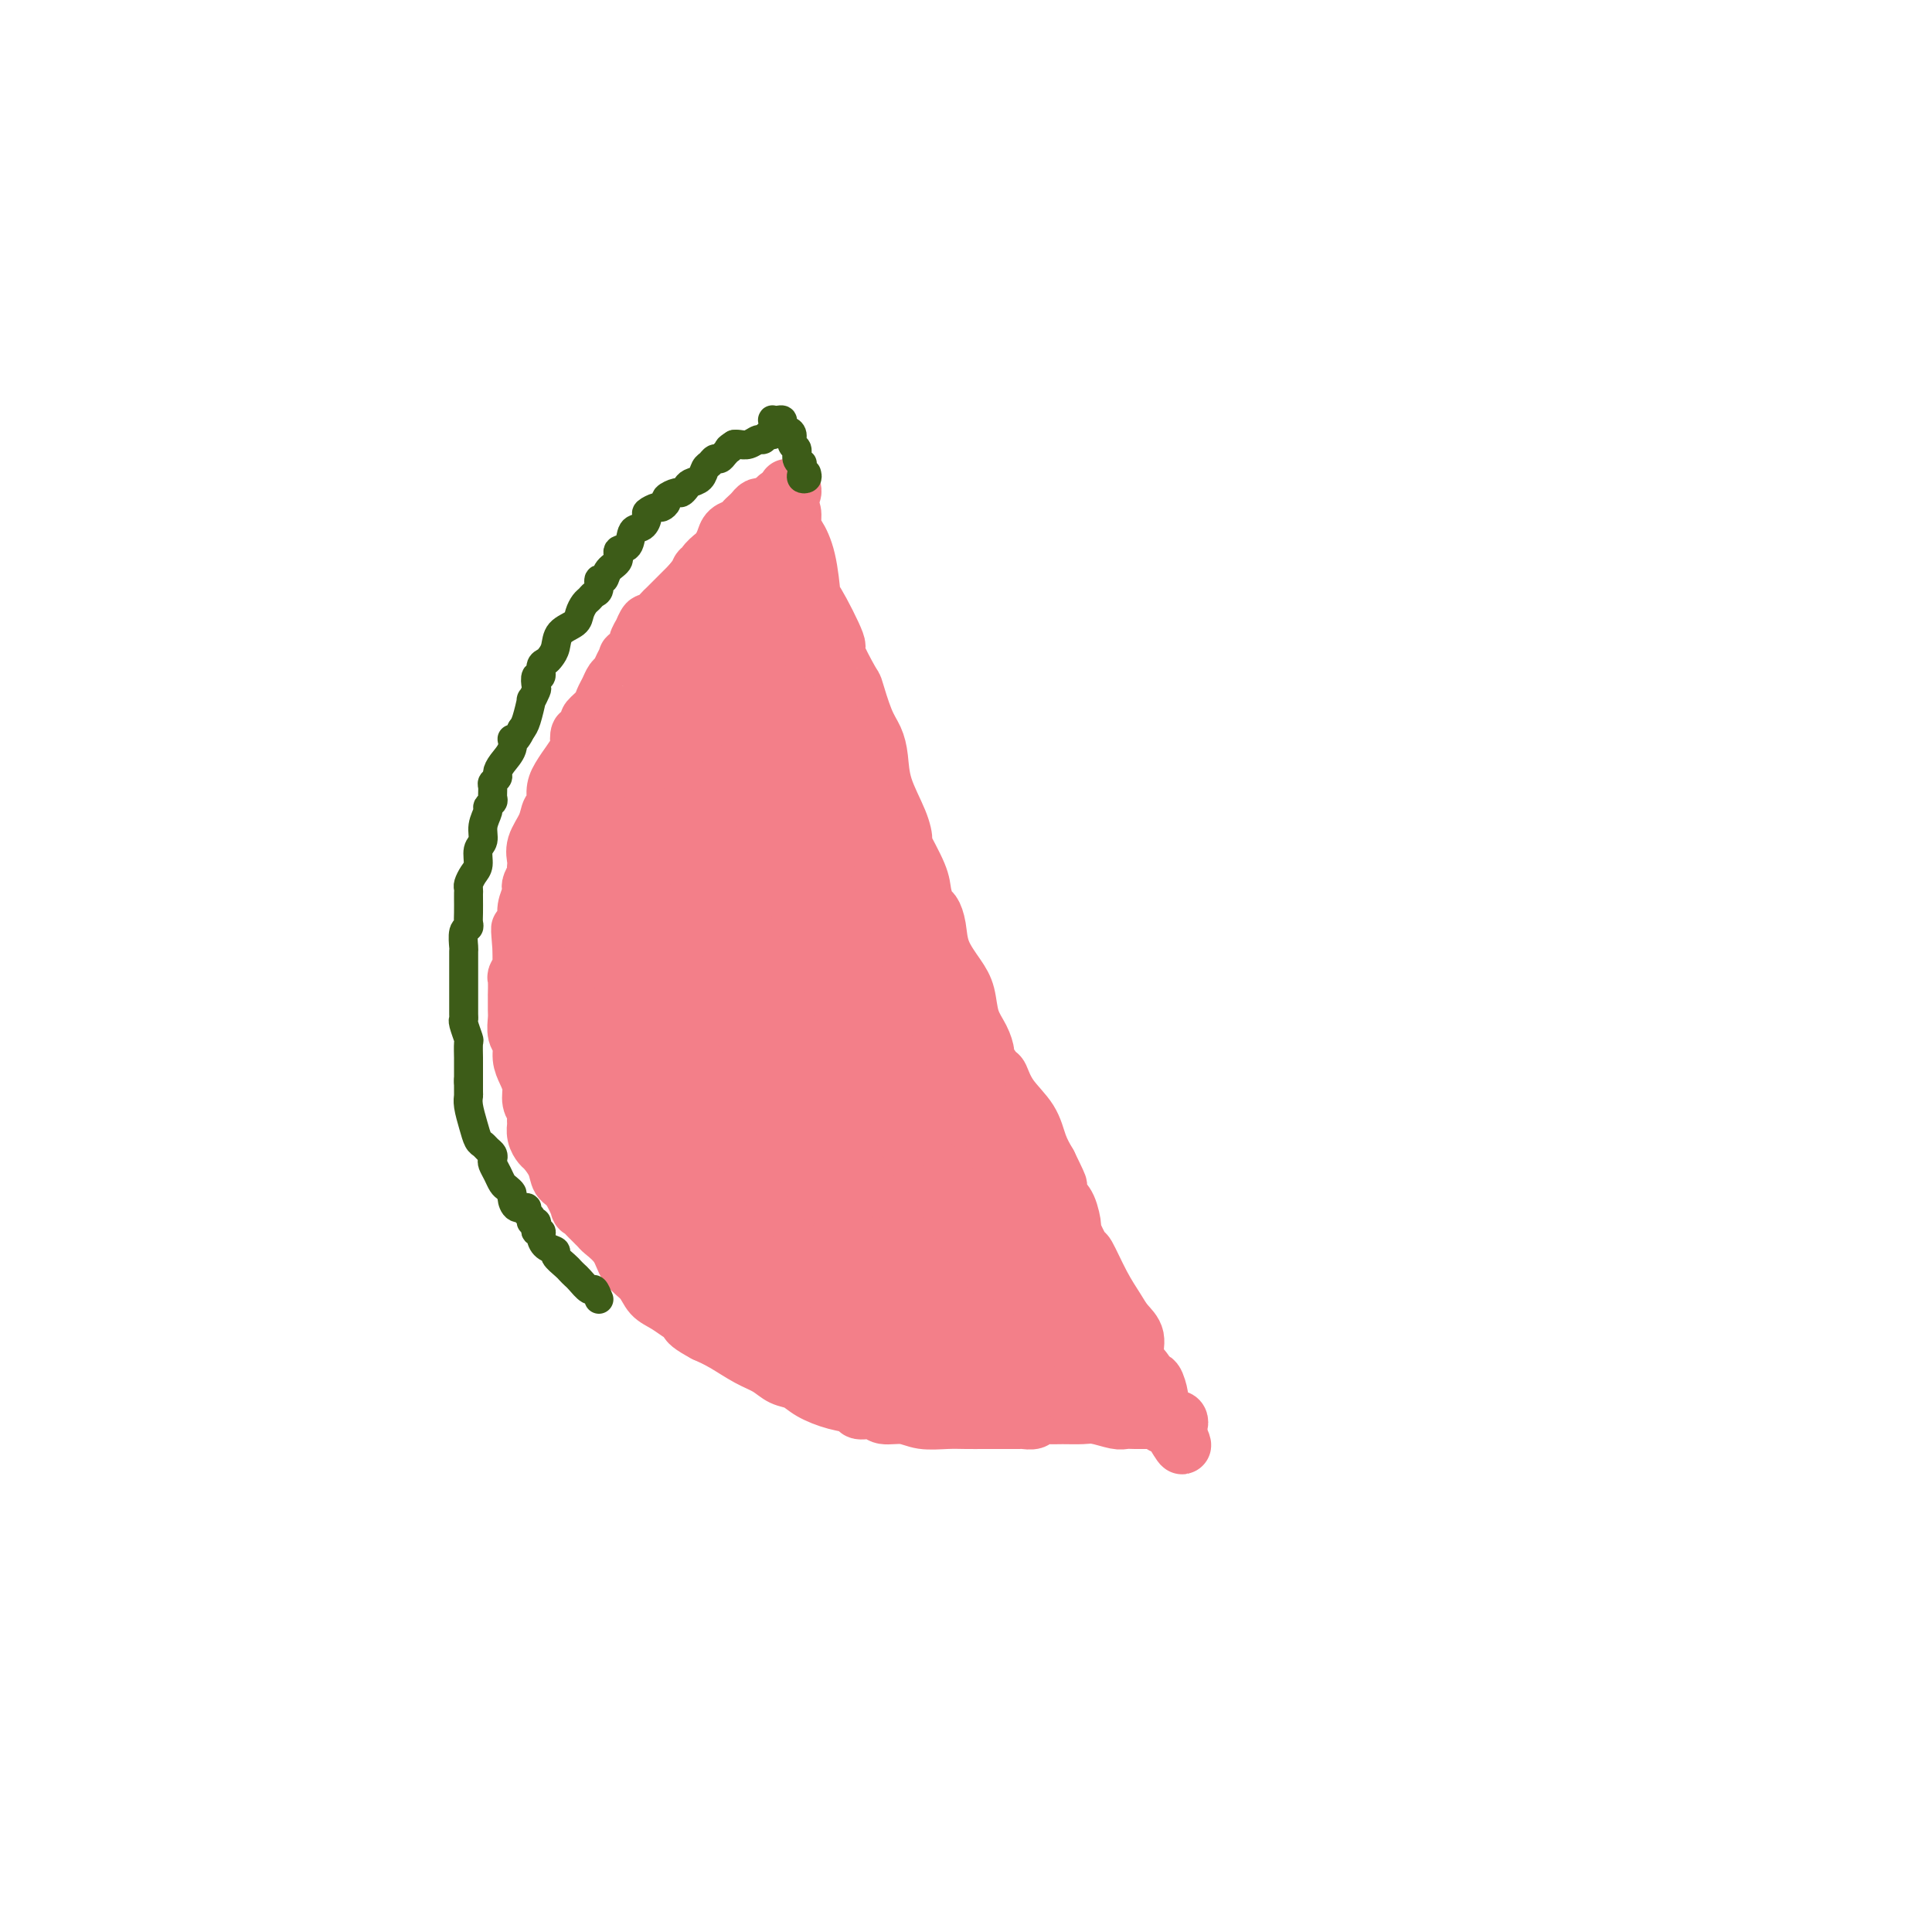 <svg viewBox='0 0 400 400' version='1.1' xmlns='http://www.w3.org/2000/svg' xmlns:xlink='http://www.w3.org/1999/xlink'><g fill='none' stroke='#F37F89' stroke-width='12' stroke-linecap='round' stroke-linejoin='round'><path d='M163,101c0.032,0.091 0.063,0.183 0,1c-0.063,0.817 -0.221,2.360 0,3c0.221,0.640 0.819,0.376 1,1c0.181,0.624 -0.057,2.135 0,3c0.057,0.865 0.409,1.085 1,2c0.591,0.915 1.420,2.527 2,5c0.580,2.473 0.912,5.809 1,7c0.088,1.191 -0.069,0.237 1,2c1.069,1.763 3.364,6.243 4,8c0.636,1.757 -0.387,0.791 0,2c0.387,1.209 2.184,4.594 3,6c0.816,1.406 0.650,0.835 1,2c0.350,1.165 1.214,4.068 2,6c0.786,1.932 1.493,2.894 2,4c0.507,1.106 0.812,2.358 1,4c0.188,1.642 0.257,3.675 1,6c0.743,2.325 2.160,4.943 3,7c0.840,2.057 1.104,3.553 1,4c-0.104,0.447 -0.575,-0.155 0,1c0.575,1.155 2.196,4.068 3,6c0.804,1.932 0.791,2.882 1,4c0.209,1.118 0.640,2.403 1,3c0.360,0.597 0.650,0.507 1,1c0.350,0.493 0.761,1.570 1,3c0.239,1.430 0.305,3.215 1,5c0.695,1.785 2.019,3.572 3,5c0.981,1.428 1.620,2.499 2,4c0.380,1.501 0.501,3.433 1,5c0.499,1.567 1.376,2.771 2,4c0.624,1.229 0.994,2.484 1,3c0.006,0.516 -0.353,0.293 0,1c0.353,0.707 1.417,2.345 2,3c0.583,0.655 0.684,0.327 1,1c0.316,0.673 0.848,2.345 2,4c1.152,1.655 2.926,3.292 4,5c1.074,1.708 1.450,3.488 2,5c0.550,1.512 1.275,2.756 2,4'/><path d='M217,241c3.597,7.335 1.589,3.674 1,3c-0.589,-0.674 0.242,1.639 1,3c0.758,1.361 1.444,1.771 2,3c0.556,1.229 0.981,3.276 1,4c0.019,0.724 -0.367,0.126 0,1c0.367,0.874 1.487,3.220 2,4c0.513,0.780 0.419,-0.007 1,1c0.581,1.007 1.839,3.810 3,6c1.161,2.190 2.227,3.769 3,5c0.773,1.231 1.254,2.114 2,3c0.746,0.886 1.758,1.776 2,3c0.242,1.224 -0.285,2.784 0,4c0.285,1.216 1.382,2.090 2,3c0.618,0.910 0.757,1.857 1,2c0.243,0.143 0.590,-0.518 1,0c0.410,0.518 0.883,2.216 1,3c0.117,0.784 -0.123,0.654 0,1c0.123,0.346 0.608,1.168 1,2c0.392,0.832 0.691,1.673 1,2c0.309,0.327 0.629,0.139 1,0c0.371,-0.139 0.792,-0.230 1,0c0.208,0.230 0.202,0.780 0,1c-0.202,0.220 -0.601,0.110 -1,0'/><path d='M243,295c3.839,8.338 0.437,2.181 -1,0c-1.437,-2.181 -0.910,-0.388 -1,0c-0.090,0.388 -0.797,-0.628 -1,-1c-0.203,-0.372 0.097,-0.100 0,0c-0.097,0.100 -0.593,0.026 -1,0c-0.407,-0.026 -0.726,-0.006 -1,0c-0.274,0.006 -0.503,-0.002 -1,0c-0.497,0.002 -1.262,0.015 -2,0c-0.738,-0.015 -1.450,-0.057 -2,0c-0.550,0.057 -0.938,0.212 -2,0c-1.062,-0.212 -2.799,-0.790 -4,-1c-1.201,-0.210 -1.865,-0.053 -3,0c-1.135,0.053 -2.742,0.000 -4,0c-1.258,-0.000 -2.166,0.053 -3,0c-0.834,-0.053 -1.595,-0.210 -2,0c-0.405,0.210 -0.455,0.788 -1,1c-0.545,0.212 -1.583,0.057 -2,0c-0.417,-0.057 -0.211,-0.015 -1,0c-0.789,0.015 -2.572,0.004 -3,0c-0.428,-0.004 0.500,0.000 0,0c-0.500,-0.000 -2.429,-0.004 -4,0c-1.571,0.004 -2.785,0.016 -4,0c-1.215,-0.016 -2.432,-0.061 -4,0c-1.568,0.061 -3.489,0.227 -5,0c-1.511,-0.227 -2.612,-0.849 -4,-1c-1.388,-0.151 -3.062,0.167 -4,0c-0.938,-0.167 -1.140,-0.821 -2,-1c-0.860,-0.179 -2.379,0.117 -3,0c-0.621,-0.117 -0.343,-0.646 -1,-1c-0.657,-0.354 -2.247,-0.532 -4,-1c-1.753,-0.468 -3.668,-1.227 -5,-2c-1.332,-0.773 -2.082,-1.562 -3,-2c-0.918,-0.438 -2.006,-0.526 -3,-1c-0.994,-0.474 -1.895,-1.333 -3,-2c-1.105,-0.667 -2.413,-1.141 -4,-2c-1.587,-0.859 -3.453,-2.103 -5,-3c-1.547,-0.897 -2.773,-1.449 -4,-2'/><path d='M146,276c-6.062,-3.242 -2.716,-2.846 -2,-3c0.716,-0.154 -1.196,-0.860 -2,-1c-0.804,-0.140 -0.499,0.284 -1,0c-0.501,-0.284 -1.810,-1.275 -3,-2c-1.190,-0.725 -2.263,-1.182 -3,-2c-0.737,-0.818 -1.138,-1.997 -2,-3c-0.862,-1.003 -2.184,-1.829 -3,-3c-0.816,-1.171 -1.127,-2.686 -2,-4c-0.873,-1.314 -2.309,-2.425 -3,-3c-0.691,-0.575 -0.636,-0.613 -1,-1c-0.364,-0.387 -1.148,-1.125 -2,-2c-0.852,-0.875 -1.771,-1.889 -2,-2c-0.229,-0.111 0.233,0.681 0,0c-0.233,-0.681 -1.161,-2.836 -2,-4c-0.839,-1.164 -1.587,-1.336 -2,-2c-0.413,-0.664 -0.489,-1.818 -1,-3c-0.511,-1.182 -1.457,-2.392 -2,-3c-0.543,-0.608 -0.682,-0.615 -1,-1c-0.318,-0.385 -0.816,-1.149 -1,-2c-0.184,-0.851 -0.053,-1.788 0,-2c0.053,-0.212 0.029,0.302 0,0c-0.029,-0.302 -0.063,-1.421 0,-2c0.063,-0.579 0.223,-0.619 0,-1c-0.223,-0.381 -0.829,-1.103 -1,-2c-0.171,-0.897 0.094,-1.968 0,-3c-0.094,-1.032 -0.547,-2.024 -1,-3c-0.453,-0.976 -0.906,-1.936 -1,-3c-0.094,-1.064 0.171,-2.230 0,-3c-0.171,-0.770 -0.778,-1.142 -1,-2c-0.222,-0.858 -0.059,-2.202 0,-3c0.059,-0.798 0.015,-1.049 0,-2c-0.015,-0.951 -0.000,-2.601 0,-3c0.000,-0.399 -0.014,0.455 0,0c0.014,-0.455 0.056,-2.219 0,-3c-0.056,-0.781 -0.211,-0.581 0,-1c0.211,-0.419 0.788,-1.459 1,-2c0.212,-0.541 0.061,-0.583 0,-1c-0.061,-0.417 -0.030,-1.208 0,-2'/><path d='M108,197c-0.529,-6.700 -0.352,-4.450 0,-4c0.352,0.450 0.878,-0.901 1,-2c0.122,-1.099 -0.160,-1.948 0,-3c0.160,-1.052 0.761,-2.309 1,-3c0.239,-0.691 0.117,-0.815 0,-1c-0.117,-0.185 -0.227,-0.429 0,-1c0.227,-0.571 0.791,-1.467 1,-2c0.209,-0.533 0.063,-0.701 0,-1c-0.063,-0.299 -0.042,-0.728 0,-1c0.042,-0.272 0.106,-0.386 0,-1c-0.106,-0.614 -0.383,-1.729 0,-3c0.383,-1.271 1.425,-2.699 2,-4c0.575,-1.301 0.684,-2.476 1,-3c0.316,-0.524 0.839,-0.396 1,-1c0.161,-0.604 -0.040,-1.938 0,-3c0.040,-1.062 0.323,-1.852 1,-3c0.677,-1.148 1.750,-2.655 2,-3c0.250,-0.345 -0.323,0.474 0,0c0.323,-0.474 1.541,-2.239 2,-3c0.459,-0.761 0.160,-0.518 0,-1c-0.160,-0.482 -0.180,-1.690 0,-2c0.180,-0.310 0.559,0.279 1,0c0.441,-0.279 0.944,-1.425 1,-2c0.056,-0.575 -0.336,-0.578 0,-1c0.336,-0.422 1.400,-1.264 2,-2c0.600,-0.736 0.738,-1.365 1,-2c0.262,-0.635 0.649,-1.274 1,-2c0.351,-0.726 0.666,-1.537 1,-2c0.334,-0.463 0.686,-0.576 1,-1c0.314,-0.424 0.591,-1.159 1,-2c0.409,-0.841 0.951,-1.789 1,-2c0.049,-0.211 -0.394,0.313 0,0c0.394,-0.313 1.626,-1.465 2,-2c0.374,-0.535 -0.108,-0.453 0,-1c0.108,-0.547 0.807,-1.723 1,-2c0.193,-0.277 -0.119,0.345 0,0c0.119,-0.345 0.668,-1.657 1,-2c0.332,-0.343 0.445,0.284 1,0c0.555,-0.284 1.551,-1.478 2,-2c0.449,-0.522 0.352,-0.371 1,-1c0.648,-0.629 2.042,-2.037 3,-3c0.958,-0.963 1.479,-1.482 2,-2'/><path d='M143,121c4.029,-5.186 2.603,-2.650 2,-2c-0.603,0.650 -0.383,-0.584 0,-1c0.383,-0.416 0.929,-0.012 1,0c0.071,0.012 -0.333,-0.368 0,-1c0.333,-0.632 1.402,-1.517 2,-2c0.598,-0.483 0.723,-0.563 1,-1c0.277,-0.437 0.704,-1.230 1,-2c0.296,-0.770 0.461,-1.515 1,-2c0.539,-0.485 1.454,-0.708 2,-1c0.546,-0.292 0.724,-0.653 1,-1c0.276,-0.347 0.651,-0.682 1,-1c0.349,-0.318 0.672,-0.620 1,-1c0.328,-0.380 0.663,-0.838 1,-1c0.337,-0.162 0.678,-0.030 1,0c0.322,0.030 0.626,-0.044 1,0c0.374,0.044 0.817,0.204 1,0c0.183,-0.204 0.105,-0.771 0,-1c-0.105,-0.229 -0.235,-0.118 0,0c0.235,0.118 0.837,0.243 1,0c0.163,-0.243 -0.114,-0.853 0,-1c0.114,-0.147 0.619,0.171 1,0c0.381,-0.171 0.638,-0.830 1,-1c0.362,-0.170 0.829,0.150 1,0c0.171,-0.150 0.046,-0.771 0,-1c-0.046,-0.229 -0.013,-0.065 0,0c0.013,0.065 0.007,0.033 0,0'/><path d='M115,200c0.000,0.896 0.000,1.793 0,2c-0.000,0.207 -0.002,-0.275 0,0c0.002,0.275 0.006,1.306 0,2c-0.006,0.694 -0.023,1.050 0,2c0.023,0.950 0.085,2.493 0,4c-0.085,1.507 -0.317,2.978 0,5c0.317,2.022 1.182,4.595 2,7c0.818,2.405 1.590,4.640 3,7c1.410,2.360 3.457,4.844 4,6c0.543,1.156 -0.419,0.985 0,2c0.419,1.015 2.219,3.215 3,4c0.781,0.785 0.544,0.154 1,1c0.456,0.846 1.604,3.169 2,4c0.396,0.831 0.039,0.171 1,1c0.961,0.829 3.241,3.147 5,5c1.759,1.853 2.999,3.242 4,4c1.001,0.758 1.763,0.886 2,1c0.237,0.114 -0.053,0.213 -1,0c-0.947,-0.213 -2.552,-0.737 -4,-2c-1.448,-1.263 -2.739,-3.265 -4,-5c-1.261,-1.735 -2.493,-3.202 -3,-4c-0.507,-0.798 -0.290,-0.926 -1,-2c-0.710,-1.074 -2.347,-3.094 -3,-4c-0.653,-0.906 -0.322,-0.699 -1,-2c-0.678,-1.301 -2.363,-4.109 -3,-5c-0.637,-0.891 -0.224,0.134 -1,-1c-0.776,-1.134 -2.741,-4.428 -4,-7c-1.259,-2.572 -1.813,-4.421 -2,-6c-0.187,-1.579 -0.007,-2.887 0,-5c0.007,-2.113 -0.157,-5.029 0,-8c0.157,-2.971 0.636,-5.995 1,-9c0.364,-3.005 0.612,-5.989 1,-9c0.388,-3.011 0.914,-6.049 1,-7c0.086,-0.951 -0.270,0.185 0,-1c0.270,-1.185 1.166,-4.690 2,-7c0.834,-2.310 1.605,-3.426 2,-4c0.395,-0.574 0.415,-0.608 1,-2c0.585,-1.392 1.734,-4.144 2,-5c0.266,-0.856 -0.353,0.184 0,-1c0.353,-1.184 1.676,-4.592 3,-8'/><path d='M128,153c1.712,-4.870 0.991,-3.044 1,-3c0.009,0.044 0.749,-1.692 1,-2c0.251,-0.308 0.014,0.813 0,1c-0.014,0.187 0.196,-0.560 0,0c-0.196,0.560 -0.800,2.427 -1,3c-0.200,0.573 0.002,-0.147 0,1c-0.002,1.147 -0.208,4.160 -1,7c-0.792,2.840 -2.171,5.507 -3,9c-0.829,3.493 -1.109,7.811 -2,12c-0.891,4.189 -2.394,8.249 -3,11c-0.606,2.751 -0.316,4.193 0,5c0.316,0.807 0.659,0.979 1,1c0.341,0.021 0.681,-0.108 1,-1c0.319,-0.892 0.617,-2.547 1,-3c0.383,-0.453 0.852,0.295 1,-1c0.148,-1.295 -0.023,-4.632 0,-6c0.023,-1.368 0.241,-0.768 1,-3c0.759,-2.232 2.060,-7.295 3,-12c0.940,-4.705 1.518,-9.051 2,-11c0.482,-1.949 0.867,-1.502 2,-5c1.133,-3.498 3.014,-10.941 5,-16c1.986,-5.059 4.075,-7.734 5,-9c0.925,-1.266 0.685,-1.123 1,-1c0.315,0.123 1.187,0.226 1,1c-0.187,0.774 -1.431,2.219 -2,5c-0.569,2.781 -0.463,6.897 -1,11c-0.537,4.103 -1.717,8.193 -2,10c-0.283,1.807 0.329,1.332 0,4c-0.329,2.668 -1.601,8.480 -2,11c-0.399,2.520 0.074,1.748 0,3c-0.074,1.252 -0.694,4.528 -1,6c-0.306,1.472 -0.297,1.141 0,1c0.297,-0.141 0.880,-0.093 1,0c0.120,0.093 -0.225,0.229 0,-1c0.225,-1.229 1.019,-3.824 2,-7c0.981,-3.176 2.150,-6.934 3,-11c0.850,-4.066 1.383,-8.441 2,-14c0.617,-5.559 1.319,-12.303 2,-17c0.681,-4.697 1.340,-7.349 2,-10'/><path d='M148,122c1.623,-9.084 1.182,-5.795 1,-4c-0.182,1.795 -0.105,2.095 0,2c0.105,-0.095 0.238,-0.585 0,1c-0.238,1.585 -0.846,5.246 -1,9c-0.154,3.754 0.148,7.600 0,12c-0.148,4.400 -0.744,9.354 -1,13c-0.256,3.646 -0.172,5.985 0,7c0.172,1.015 0.433,0.707 1,-1c0.567,-1.707 1.442,-4.814 2,-8c0.558,-3.186 0.800,-6.452 1,-8c0.200,-1.548 0.358,-1.377 1,-4c0.642,-2.623 1.770,-8.040 2,-10c0.230,-1.960 -0.436,-0.462 0,-3c0.436,-2.538 1.973,-9.113 3,-13c1.027,-3.887 1.543,-5.086 2,-6c0.457,-0.914 0.854,-1.544 1,0c0.146,1.544 0.042,5.262 0,9c-0.042,3.738 -0.023,7.498 0,12c0.023,4.502 0.049,9.748 0,14c-0.049,4.252 -0.172,7.510 0,9c0.172,1.490 0.639,1.214 1,0c0.361,-1.214 0.616,-3.364 1,-6c0.384,-2.636 0.898,-5.757 1,-7c0.102,-1.243 -0.207,-0.609 0,-2c0.207,-1.391 0.929,-4.807 1,-8c0.071,-3.193 -0.510,-6.164 -1,-9c-0.490,-2.836 -0.891,-5.535 -1,-7c-0.109,-1.465 0.073,-1.694 0,-1c-0.073,0.694 -0.402,2.310 0,5c0.402,2.690 1.534,6.452 2,11c0.466,4.548 0.265,9.880 1,15c0.735,5.120 2.405,10.028 3,12c0.595,1.972 0.116,1.010 1,3c0.884,1.990 3.132,6.934 4,9c0.868,2.066 0.356,1.255 1,2c0.644,0.745 2.443,3.047 3,4c0.557,0.953 -0.126,0.558 0,1c0.126,0.442 1.063,1.721 2,3'/><path d='M179,178c1.667,3.383 0.335,0.839 0,-1c-0.335,-1.839 0.327,-2.975 0,-5c-0.327,-2.025 -1.644,-4.938 -3,-9c-1.356,-4.062 -2.752,-9.271 -4,-14c-1.248,-4.729 -2.347,-8.978 -3,-11c-0.653,-2.022 -0.860,-1.818 -1,-3c-0.140,-1.182 -0.215,-3.749 0,-3c0.215,0.749 0.719,4.816 1,6c0.281,1.184 0.340,-0.514 1,2c0.660,2.514 1.921,9.241 4,16c2.079,6.759 4.977,13.551 8,21c3.023,7.449 6.170,15.556 9,22c2.830,6.444 5.343,11.225 7,15c1.657,3.775 2.459,6.545 3,8c0.541,1.455 0.820,1.596 1,2c0.180,0.404 0.262,1.069 0,0c-0.262,-1.069 -0.867,-3.874 -1,-5c-0.133,-1.126 0.206,-0.574 -1,-3c-1.206,-2.426 -3.957,-7.830 -5,-10c-1.043,-2.170 -0.377,-1.106 -2,-5c-1.623,-3.894 -5.537,-12.747 -7,-16c-1.463,-3.253 -0.477,-0.906 -2,-5c-1.523,-4.094 -5.555,-14.628 -8,-21c-2.445,-6.372 -3.303,-8.580 -4,-9c-0.697,-0.420 -1.232,0.950 -1,3c0.232,2.050 1.230,4.781 3,10c1.770,5.219 4.312,12.926 7,21c2.688,8.074 5.523,16.515 7,20c1.477,3.485 1.598,2.013 4,7c2.402,4.987 7.086,16.431 9,21c1.914,4.569 1.058,2.263 2,4c0.942,1.737 3.682,7.517 5,10c1.318,2.483 1.215,1.668 2,3c0.785,1.332 2.457,4.811 3,6c0.543,1.189 -0.042,0.089 0,0c0.042,-0.089 0.713,0.832 0,0c-0.713,-0.832 -2.810,-3.419 -5,-7c-2.190,-3.581 -4.474,-8.156 -8,-15c-3.526,-6.844 -8.293,-15.955 -13,-26c-4.707,-10.045 -9.353,-21.022 -14,-32'/><path d='M173,175c-7.740,-16.354 -7.092,-17.240 -7,-18c0.092,-0.760 -0.374,-1.396 -1,-4c-0.626,-2.604 -1.414,-7.177 -2,-8c-0.586,-0.823 -0.971,2.104 -1,3c-0.029,0.896 0.297,-0.238 1,3c0.703,3.238 1.781,10.848 4,20c2.219,9.152 5.579,19.845 10,31c4.421,11.155 9.905,22.772 14,31c4.095,8.228 6.802,13.067 9,17c2.198,3.933 3.886,6.958 4,7c0.114,0.042 -1.346,-2.900 -2,-4c-0.654,-1.100 -0.501,-0.358 -2,-3c-1.499,-2.642 -4.649,-8.669 -6,-11c-1.351,-2.331 -0.902,-0.968 -3,-5c-2.098,-4.032 -6.744,-13.460 -9,-17c-2.256,-3.540 -2.124,-1.191 -5,-8c-2.876,-6.809 -8.762,-22.775 -13,-34c-4.238,-11.225 -6.830,-17.708 -8,-22c-1.170,-4.292 -0.920,-6.393 -1,-6c-0.080,0.393 -0.490,3.279 1,9c1.490,5.721 4.882,14.276 8,24c3.118,9.724 5.963,20.615 10,31c4.037,10.385 9.265,20.262 13,27c3.735,6.738 5.977,10.335 7,12c1.023,1.665 0.828,1.396 1,2c0.172,0.604 0.710,2.081 1,3c0.290,0.919 0.332,1.278 0,1c-0.332,-0.278 -1.039,-1.195 -1,-1c0.039,0.195 0.825,1.500 0,0c-0.825,-1.500 -3.262,-5.805 -6,-11c-2.738,-5.195 -5.777,-11.280 -10,-19c-4.223,-7.720 -9.631,-17.074 -14,-28c-4.369,-10.926 -7.699,-23.422 -10,-30c-2.301,-6.578 -3.575,-7.236 -4,-7c-0.425,0.236 -0.003,1.366 1,5c1.003,3.634 2.586,9.772 3,12c0.414,2.228 -0.343,0.546 1,5c1.343,4.454 4.785,15.045 6,19c1.215,3.955 0.204,1.273 2,6c1.796,4.727 6.398,16.864 11,29'/><path d='M175,236c5.408,15.649 6.930,16.770 8,19c1.070,2.230 1.690,5.569 2,7c0.310,1.431 0.310,0.955 0,-1c-0.310,-1.955 -0.929,-5.388 -3,-10c-2.071,-4.612 -5.595,-10.403 -9,-17c-3.405,-6.597 -6.693,-14.000 -8,-17c-1.307,-3.000 -0.633,-1.598 -3,-7c-2.367,-5.402 -7.774,-17.607 -10,-23c-2.226,-5.393 -1.269,-3.974 -2,-6c-0.731,-2.026 -3.149,-7.495 -4,-10c-0.851,-2.505 -0.137,-2.044 0,-2c0.137,0.044 -0.305,-0.328 0,2c0.305,2.328 1.357,7.354 3,14c1.643,6.646 3.877,14.910 7,24c3.123,9.090 7.134,19.006 11,28c3.866,8.994 7.585,17.067 10,22c2.415,4.933 3.525,6.726 4,8c0.475,1.274 0.316,2.028 0,1c-0.316,-1.028 -0.787,-3.838 -1,-5c-0.213,-1.162 -0.166,-0.677 -2,-3c-1.834,-2.323 -5.548,-7.456 -9,-13c-3.452,-5.544 -6.642,-11.501 -11,-20c-4.358,-8.499 -9.883,-19.542 -12,-24c-2.117,-4.458 -0.826,-2.333 -2,-7c-1.174,-4.667 -4.813,-16.126 -7,-22c-2.187,-5.874 -2.923,-6.164 -3,-5c-0.077,1.164 0.506,3.781 2,9c1.494,5.219 3.901,13.039 7,22c3.099,8.961 6.892,19.064 11,28c4.108,8.936 8.531,16.706 10,20c1.469,3.294 -0.015,2.112 1,4c1.015,1.888 4.530,6.846 6,9c1.470,2.154 0.896,1.504 1,2c0.104,0.496 0.887,2.138 1,2c0.113,-0.138 -0.444,-2.058 -2,-5c-1.556,-2.942 -4.111,-6.908 -7,-12c-2.889,-5.092 -6.111,-11.312 -10,-19c-3.889,-7.688 -8.444,-16.844 -13,-26'/><path d='M141,203c-6.912,-14.123 -8.191,-18.432 -9,-21c-0.809,-2.568 -1.149,-3.395 -1,-2c0.149,1.395 0.788,5.012 2,10c1.212,4.988 2.998,11.347 4,14c1.002,2.653 1.222,1.601 3,6c1.778,4.399 5.114,14.250 9,23c3.886,8.750 8.320,16.401 11,22c2.680,5.599 3.605,9.147 4,11c0.395,1.853 0.260,2.009 0,1c-0.260,-1.009 -0.645,-3.185 -2,-6c-1.355,-2.815 -3.682,-6.270 -7,-11c-3.318,-4.730 -7.629,-10.734 -9,-13c-1.371,-2.266 0.197,-0.795 -2,-6c-2.197,-5.205 -8.158,-17.087 -11,-22c-2.842,-4.913 -2.563,-2.856 -4,-7c-1.437,-4.144 -4.589,-14.487 -6,-19c-1.411,-4.513 -1.082,-3.194 -1,-3c0.082,0.194 -0.084,-0.736 0,1c0.084,1.736 0.418,6.140 2,12c1.582,5.860 4.411,13.178 8,22c3.589,8.822 7.938,19.147 12,28c4.062,8.853 7.837,16.233 11,21c3.163,4.767 5.715,6.921 7,8c1.285,1.079 1.304,1.083 1,0c-0.304,-1.083 -0.931,-3.254 -1,-4c-0.069,-0.746 0.418,-0.068 -1,-2c-1.418,-1.932 -4.742,-6.476 -6,-8c-1.258,-1.524 -0.449,-0.029 -2,-3c-1.551,-2.971 -5.460,-10.408 -7,-13c-1.540,-2.592 -0.711,-0.341 -3,-4c-2.289,-3.659 -7.697,-13.229 -10,-17c-2.303,-3.771 -1.503,-1.742 -3,-5c-1.497,-3.258 -5.292,-11.801 -7,-15c-1.708,-3.199 -1.330,-1.053 -1,2c0.330,3.053 0.612,7.012 2,12c1.388,4.988 3.883,11.005 7,18c3.117,6.995 6.856,14.968 10,21c3.144,6.032 5.693,10.124 7,12c1.307,1.876 1.374,1.536 2,2c0.626,0.464 1.813,1.732 3,3'/><path d='M153,271c3.554,5.850 1.441,1.474 1,0c-0.441,-1.474 0.792,-0.046 1,-1c0.208,-0.954 -0.609,-4.291 -2,-7c-1.391,-2.709 -3.357,-4.789 -6,-8c-2.643,-3.211 -5.964,-7.554 -10,-14c-4.036,-6.446 -8.786,-14.996 -12,-21c-3.214,-6.004 -4.892,-9.460 -6,-11c-1.108,-1.540 -1.647,-1.162 -2,-1c-0.353,0.162 -0.520,0.109 0,2c0.520,1.891 1.728,5.725 2,7c0.272,1.275 -0.392,-0.011 1,3c1.392,3.011 4.838,10.318 6,13c1.162,2.682 0.039,0.739 2,4c1.961,3.261 7.007,11.725 9,15c1.993,3.275 0.933,1.362 3,4c2.067,2.638 7.259,9.827 11,14c3.741,4.173 6.030,5.330 8,6c1.970,0.670 3.621,0.851 5,1c1.379,0.149 2.487,0.264 3,0c0.513,-0.264 0.431,-0.909 0,-2c-0.431,-1.091 -1.210,-2.629 -3,-5c-1.790,-2.371 -4.589,-5.574 -6,-7c-1.411,-1.426 -1.432,-1.074 -3,-3c-1.568,-1.926 -4.683,-6.131 -6,-8c-1.317,-1.869 -0.835,-1.403 -2,-3c-1.165,-1.597 -3.976,-5.256 -5,-7c-1.024,-1.744 -0.261,-1.574 0,-1c0.261,0.574 0.019,1.552 0,2c-0.019,0.448 0.186,0.365 2,3c1.814,2.635 5.239,7.988 9,13c3.761,5.012 7.858,9.683 12,14c4.142,4.317 8.327,8.280 12,11c3.673,2.720 6.833,4.197 9,5c2.167,0.803 3.340,0.933 4,1c0.660,0.067 0.807,0.069 1,0c0.193,-0.069 0.431,-0.211 0,-1c-0.431,-0.789 -1.532,-2.224 -3,-4c-1.468,-1.776 -3.302,-3.893 -4,-5c-0.698,-1.107 -0.259,-1.204 -2,-3c-1.741,-1.796 -5.661,-5.291 -9,-9c-3.339,-3.709 -6.097,-7.631 -7,-9c-0.903,-1.369 0.048,-0.184 1,1'/><path d='M167,260c-1.969,-2.607 4.610,5.875 9,11c4.390,5.125 6.593,6.892 9,9c2.407,2.108 5.020,4.556 7,6c1.980,1.444 3.327,1.884 4,2c0.673,0.116 0.672,-0.091 1,0c0.328,0.091 0.985,0.481 1,0c0.015,-0.481 -0.612,-1.834 -1,-3c-0.388,-1.166 -0.537,-2.145 -2,-4c-1.463,-1.855 -4.240,-4.587 -7,-8c-2.760,-3.413 -5.504,-7.508 -8,-11c-2.496,-3.492 -4.746,-6.380 -5,-7c-0.254,-0.620 1.486,1.027 4,4c2.514,2.973 5.803,7.273 7,9c1.197,1.727 0.304,0.881 2,3c1.696,2.119 5.982,7.201 8,9c2.018,1.799 1.768,0.313 3,1c1.232,0.687 3.947,3.546 5,5c1.053,1.454 0.444,1.504 1,2c0.556,0.496 2.275,1.440 3,2c0.725,0.560 0.454,0.736 1,1c0.546,0.264 1.909,0.616 2,0c0.091,-0.616 -1.090,-2.200 -2,-4c-0.910,-1.800 -1.548,-3.815 -3,-6c-1.452,-2.185 -3.717,-4.539 -6,-8c-2.283,-3.461 -4.585,-8.027 -7,-12c-2.415,-3.973 -4.945,-7.352 -5,-8c-0.055,-0.648 2.363,1.435 3,2c0.637,0.565 -0.509,-0.388 1,1c1.509,1.388 5.673,5.118 7,7c1.327,1.882 -0.184,1.916 1,4c1.184,2.084 5.063,6.219 8,9c2.937,2.781 4.933,4.209 6,5c1.067,0.791 1.205,0.946 2,2c0.795,1.054 2.246,3.006 3,4c0.754,0.994 0.810,1.029 1,1c0.190,-0.029 0.515,-0.121 0,-1c-0.515,-0.879 -1.869,-2.544 -3,-5c-1.131,-2.456 -2.037,-5.702 -4,-9c-1.963,-3.298 -4.981,-6.649 -8,-10'/><path d='M205,263c-2.498,-3.971 -1.743,-1.897 -3,-4c-1.257,-2.103 -4.525,-8.383 -6,-11c-1.475,-2.617 -1.157,-1.572 -1,-2c0.157,-0.428 0.151,-2.329 0,-3c-0.151,-0.671 -0.449,-0.111 1,2c1.449,2.111 4.644,5.775 8,10c3.356,4.225 6.873,9.012 10,13c3.127,3.988 5.864,7.177 8,10c2.136,2.823 3.671,5.279 5,7c1.329,1.721 2.450,2.705 3,3c0.550,0.295 0.527,-0.100 0,-1c-0.527,-0.900 -1.559,-2.306 -2,-3c-0.441,-0.694 -0.293,-0.676 -1,-2c-0.707,-1.324 -2.271,-3.990 -3,-5c-0.729,-1.010 -0.623,-0.365 -2,-2c-1.377,-1.635 -4.238,-5.552 -5,-7c-0.762,-1.448 0.575,-0.427 -1,-3c-1.575,-2.573 -6.063,-8.738 -8,-12c-1.937,-3.262 -1.324,-3.620 0,-3c1.324,0.620 3.360,2.219 6,5c2.640,2.781 5.883,6.746 8,10c2.117,3.254 3.108,5.799 4,7c0.892,1.201 1.683,1.057 2,1c0.317,-0.057 0.158,-0.029 0,0'/></g>
<g fill='none' stroke='#3D5C18' stroke-width='6' stroke-linecap='round' stroke-linejoin='round'><path d='M167,98c0.113,0.398 0.226,0.796 0,1c-0.226,0.204 -0.792,0.213 -1,0c-0.208,-0.213 -0.060,-0.647 0,-1c0.060,-0.353 0.031,-0.623 0,-1c-0.031,-0.377 -0.065,-0.859 0,-1c0.065,-0.141 0.228,0.061 0,0c-0.228,-0.061 -0.849,-0.383 -1,-1c-0.151,-0.617 0.166,-1.527 0,-2c-0.166,-0.473 -0.814,-0.509 -1,-1c-0.186,-0.491 0.091,-1.438 0,-2c-0.091,-0.562 -0.550,-0.739 -1,-1c-0.450,-0.261 -0.891,-0.607 -1,-1c-0.109,-0.393 0.114,-0.834 0,-1c-0.114,-0.166 -0.567,-0.056 -1,0c-0.433,0.056 -0.847,0.057 -1,0c-0.153,-0.057 -0.044,-0.174 0,0c0.044,0.174 0.023,0.639 0,1c-0.023,0.361 -0.047,0.617 0,1c0.047,0.383 0.164,0.891 0,1c-0.164,0.109 -0.611,-0.181 -1,0c-0.389,0.181 -0.720,0.833 -1,1c-0.280,0.167 -0.508,-0.151 -1,0c-0.492,0.151 -1.248,0.771 -2,1c-0.752,0.229 -1.501,0.065 -2,0c-0.499,-0.065 -0.750,-0.033 -1,0'/><path d='M152,92c-1.632,1.012 -1.211,1.041 -1,1c0.211,-0.041 0.211,-0.151 0,0c-0.211,0.151 -0.634,0.564 -1,1c-0.366,0.436 -0.674,0.894 -1,1c-0.326,0.106 -0.668,-0.140 -1,0c-0.332,0.140 -0.652,0.667 -1,1c-0.348,0.333 -0.723,0.471 -1,1c-0.277,0.529 -0.454,1.447 -1,2c-0.546,0.553 -1.461,0.740 -2,1c-0.539,0.260 -0.704,0.594 -1,1c-0.296,0.406 -0.724,0.883 -1,1c-0.276,0.117 -0.401,-0.127 -1,0c-0.599,0.127 -1.671,0.626 -2,1c-0.329,0.374 0.084,0.624 0,1c-0.084,0.376 -0.665,0.879 -1,1c-0.335,0.121 -0.422,-0.138 -1,0c-0.578,0.138 -1.645,0.675 -2,1c-0.355,0.325 0.002,0.439 0,1c-0.002,0.561 -0.363,1.568 -1,2c-0.637,0.432 -1.551,0.289 -2,1c-0.449,0.711 -0.435,2.275 -1,3c-0.565,0.725 -1.711,0.609 -2,1c-0.289,0.391 0.277,1.288 0,2c-0.277,0.712 -1.398,1.237 -2,2c-0.602,0.763 -0.686,1.763 -1,2c-0.314,0.237 -0.857,-0.288 -1,0c-0.143,0.288 0.116,1.389 0,2c-0.116,0.611 -0.606,0.730 -1,1c-0.394,0.270 -0.690,0.690 -1,1c-0.310,0.310 -0.632,0.509 -1,1c-0.368,0.491 -0.781,1.273 -1,2c-0.219,0.727 -0.243,1.399 -1,2c-0.757,0.601 -2.245,1.129 -3,2c-0.755,0.871 -0.776,2.084 -1,3c-0.224,0.916 -0.652,1.536 -1,2c-0.348,0.464 -0.615,0.773 -1,1c-0.385,0.227 -0.887,0.374 -1,1c-0.113,0.626 0.162,1.731 0,2c-0.162,0.269 -0.761,-0.299 -1,0c-0.239,0.299 -0.120,1.467 0,2c0.120,0.533 0.239,0.433 0,1c-0.239,0.567 -0.837,1.801 -1,2c-0.163,0.199 0.110,-0.639 0,0c-0.110,0.639 -0.603,2.754 -1,4c-0.397,1.246 -0.699,1.623 -1,2'/><path d='M108,151c-1.718,3.467 -2.015,2.133 -2,2c0.015,-0.133 0.340,0.934 0,2c-0.340,1.066 -1.345,2.130 -2,3c-0.655,0.870 -0.960,1.546 -1,2c-0.040,0.454 0.187,0.685 0,1c-0.187,0.315 -0.786,0.715 -1,1c-0.214,0.285 -0.042,0.456 0,1c0.042,0.544 -0.045,1.461 0,2c0.045,0.539 0.223,0.701 0,1c-0.223,0.299 -0.848,0.736 -1,1c-0.152,0.264 0.170,0.354 0,1c-0.170,0.646 -0.833,1.850 -1,3c-0.167,1.150 0.162,2.248 0,3c-0.162,0.752 -0.814,1.157 -1,2c-0.186,0.843 0.094,2.124 0,3c-0.094,0.876 -0.561,1.346 -1,2c-0.439,0.654 -0.850,1.491 -1,2c-0.150,0.509 -0.041,0.689 0,1c0.041,0.311 0.012,0.752 0,1c-0.012,0.248 -0.007,0.302 0,1c0.007,0.698 0.016,2.040 0,3c-0.016,0.960 -0.057,1.536 0,2c0.057,0.464 0.211,0.814 0,1c-0.211,0.186 -0.789,0.209 -1,1c-0.211,0.791 -0.057,2.352 0,3c0.057,0.648 0.015,0.385 0,1c-0.015,0.615 -0.004,2.109 0,3c0.004,0.891 0.001,1.181 0,2c-0.001,0.819 -0.001,2.168 0,3c0.001,0.832 0.004,1.148 0,2c-0.004,0.852 -0.015,2.239 0,3c0.015,0.761 0.057,0.894 0,1c-0.057,0.106 -0.211,0.184 0,1c0.211,0.816 0.789,2.368 1,3c0.211,0.632 0.057,0.343 0,1c-0.057,0.657 -0.015,2.258 0,3c0.015,0.742 0.004,0.623 0,1c-0.004,0.377 -0.001,1.251 0,2c0.001,0.749 0.001,1.375 0,2'/><path d='M97,224c0.001,6.233 0.003,1.314 0,0c-0.003,-1.314 -0.012,0.975 0,2c0.012,1.025 0.045,0.785 0,1c-0.045,0.215 -0.167,0.884 0,2c0.167,1.116 0.623,2.680 1,4c0.377,1.320 0.676,2.395 1,3c0.324,0.605 0.675,0.739 1,1c0.325,0.261 0.626,0.650 1,1c0.374,0.350 0.821,0.661 1,1c0.179,0.339 0.089,0.707 0,1c-0.089,0.293 -0.178,0.513 0,1c0.178,0.487 0.622,1.243 1,2c0.378,0.757 0.692,1.517 1,2c0.308,0.483 0.612,0.689 1,1c0.388,0.311 0.859,0.727 1,1c0.141,0.273 -0.049,0.401 0,1c0.049,0.599 0.338,1.667 1,2c0.662,0.333 1.698,-0.069 2,0c0.302,0.069 -0.129,0.610 0,1c0.129,0.390 0.818,0.630 1,1c0.182,0.370 -0.144,0.869 0,1c0.144,0.131 0.756,-0.107 1,0c0.244,0.107 0.120,0.557 0,1c-0.120,0.443 -0.234,0.878 0,1c0.234,0.122 0.817,-0.071 1,0c0.183,0.071 -0.035,0.404 0,1c0.035,0.596 0.324,1.455 1,2c0.676,0.545 1.740,0.776 2,1c0.260,0.224 -0.282,0.440 0,1c0.282,0.560 1.389,1.464 2,2c0.611,0.536 0.727,0.702 1,1c0.273,0.298 0.703,0.726 1,1c0.297,0.274 0.461,0.393 1,1c0.539,0.607 1.453,1.702 2,2c0.547,0.298 0.728,-0.201 1,0c0.272,0.201 0.636,1.100 1,2'/></g>
</svg>